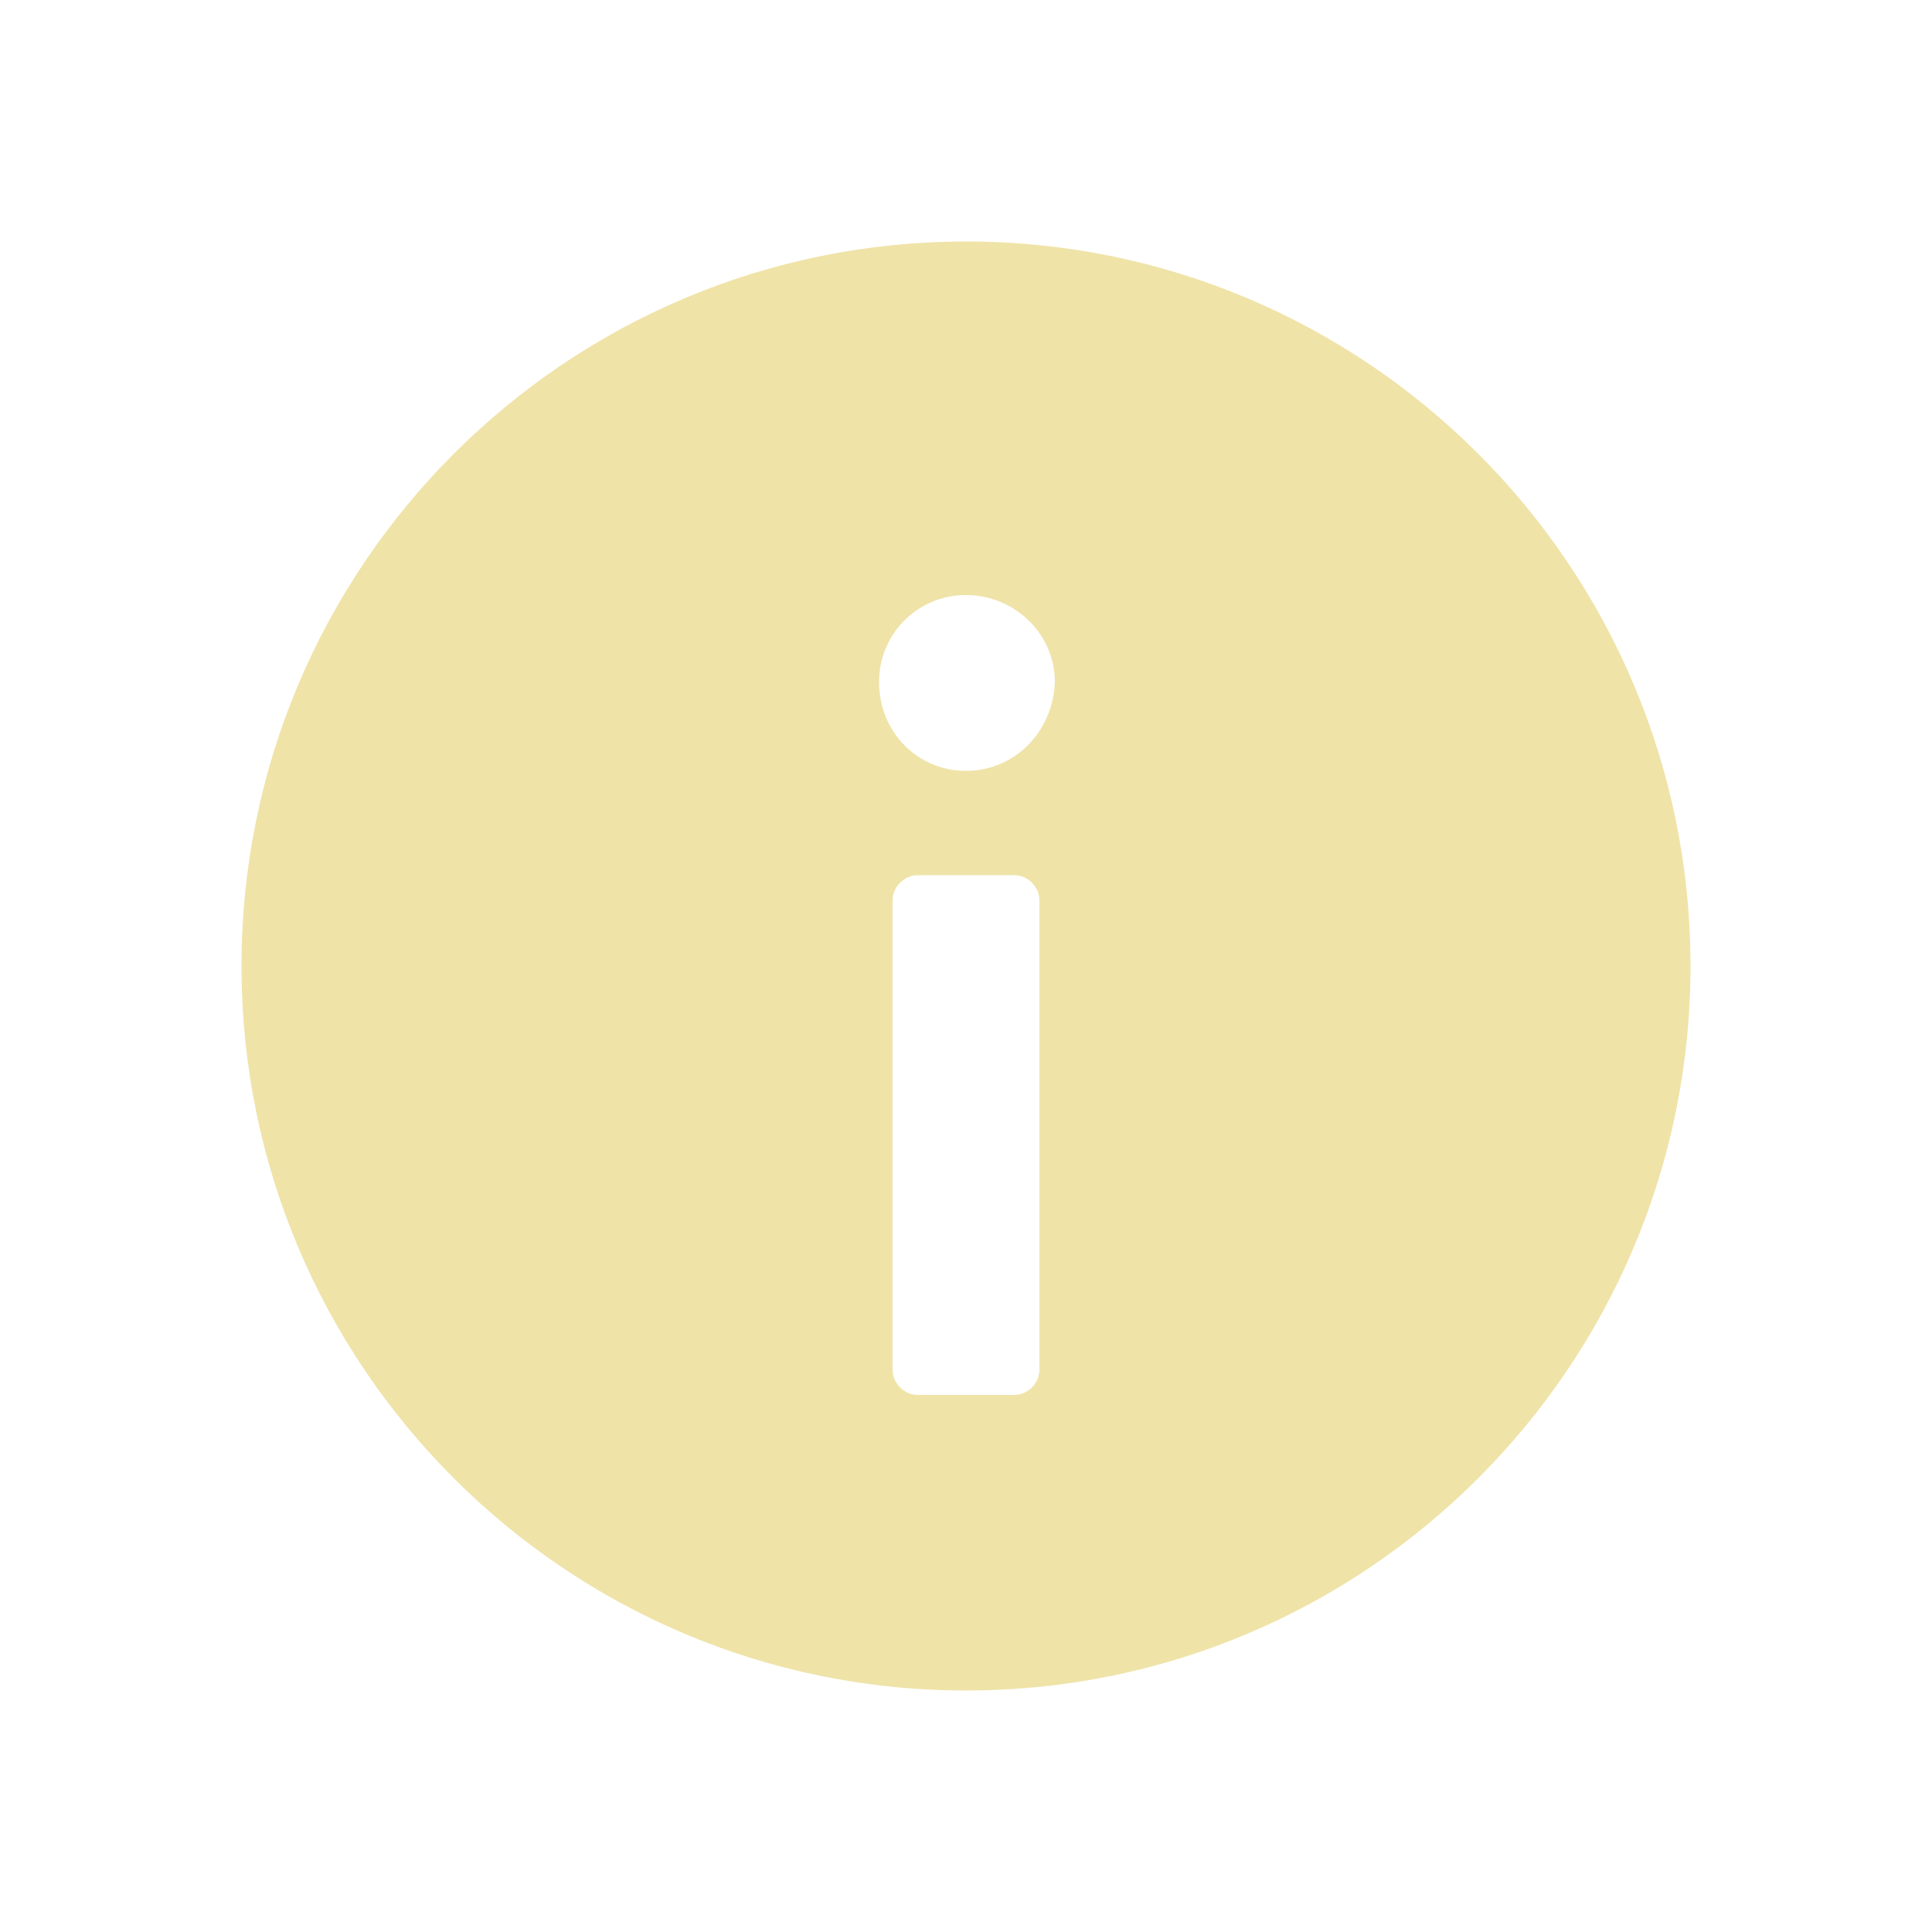 <svg enable-background="new 0 0 100 100" viewBox="0 0 100 100" xmlns="http://www.w3.org/2000/svg"><path d="m50 12.5c-20.7 0-37.5 16.8-37.5 37.5s16.8 37.5 37.5 37.5 37.5-16.8 37.5-37.5-16.8-37.5-37.5-37.5zm3.8 58.4c0 .7-.6 1.3-1.3 1.3h-5c-.7 0-1.3-.6-1.3-1.3v-24.3c0-.7.6-1.3 1.3-1.3h5c.7 0 1.3.6 1.3 1.3zm-3.8-31c-2.5 0-4.5-2-4.5-4.6 0-2.5 2-4.5 4.5-4.5s4.6 2 4.6 4.5c-.1 2.6-2.1 4.6-4.6 4.6z" fill="#efe3a8"/></svg>